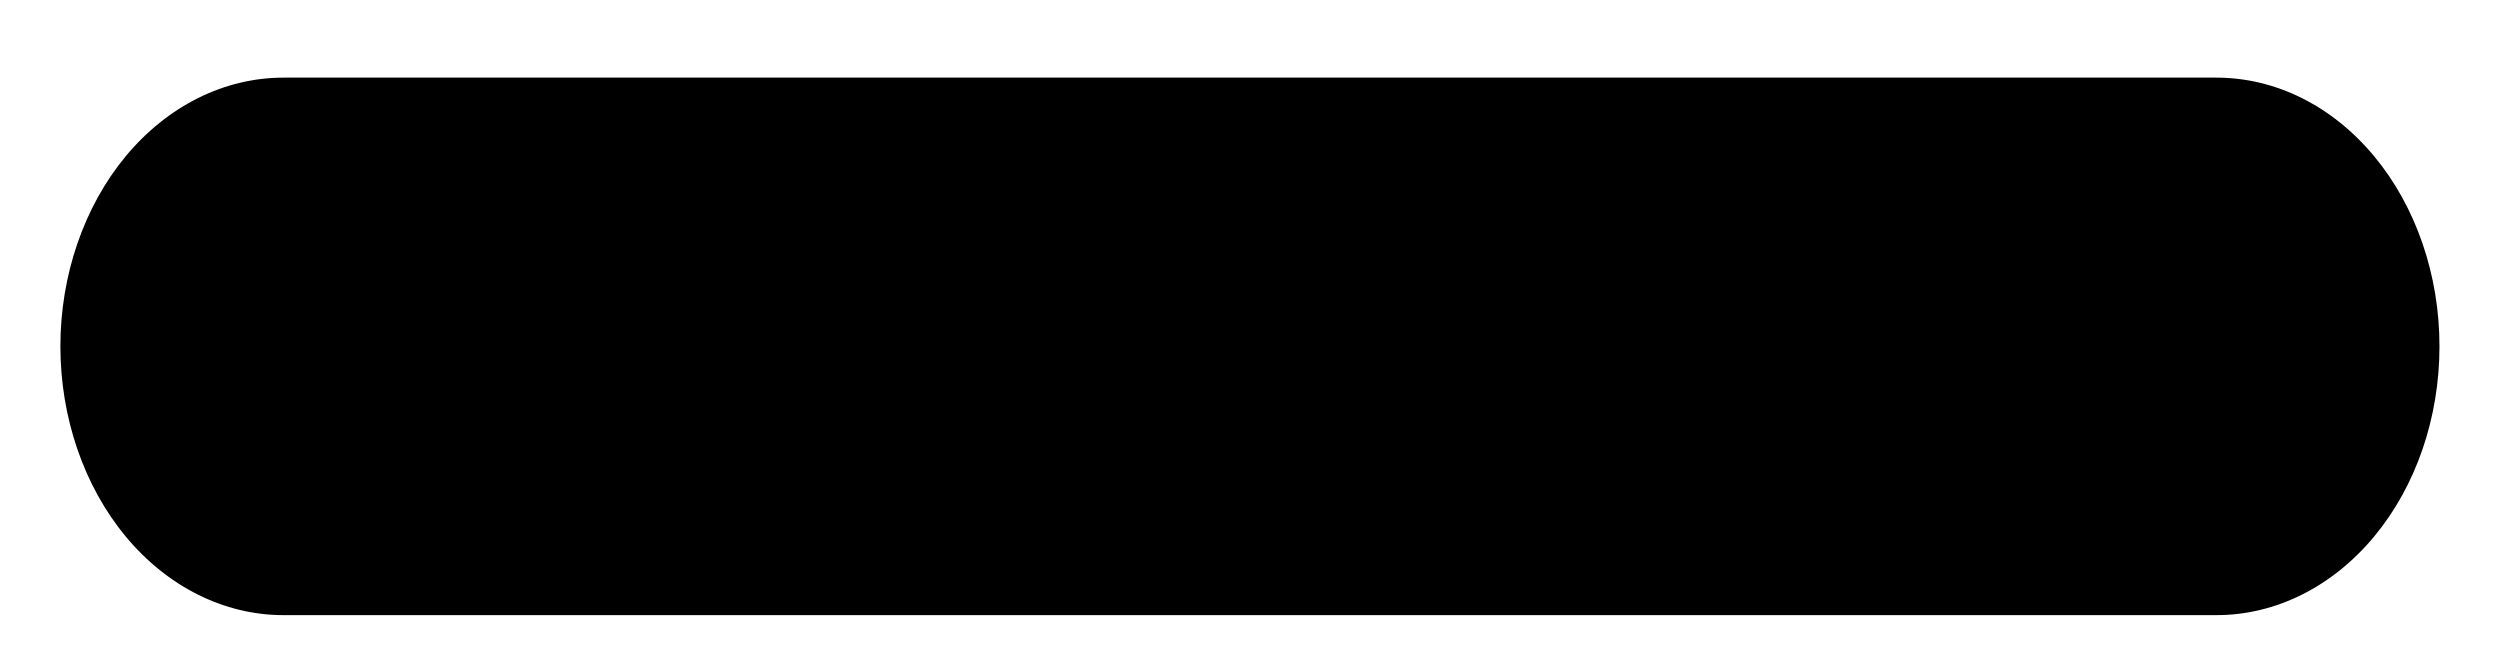 <svg width="19" height="5" viewBox="0 0 19 5" fill="none" xmlns="http://www.w3.org/2000/svg">
<path d="M11.195 0.59H16.845C17.295 0.59 17.726 0.805 18.044 1.188C18.362 1.571 18.54 2.091 18.54 2.632C18.54 3.174 18.362 3.694 18.044 4.077C17.726 4.46 17.295 4.675 16.845 4.675H11.195H7.805H2.154C1.705 4.675 1.273 4.46 0.955 4.077C0.638 3.694 0.459 3.174 0.459 2.632C0.459 2.091 0.638 1.571 0.955 1.188C1.273 0.805 1.705 0.59 2.154 0.59H7.805H11.195Z" fill="black"/>
</svg>
